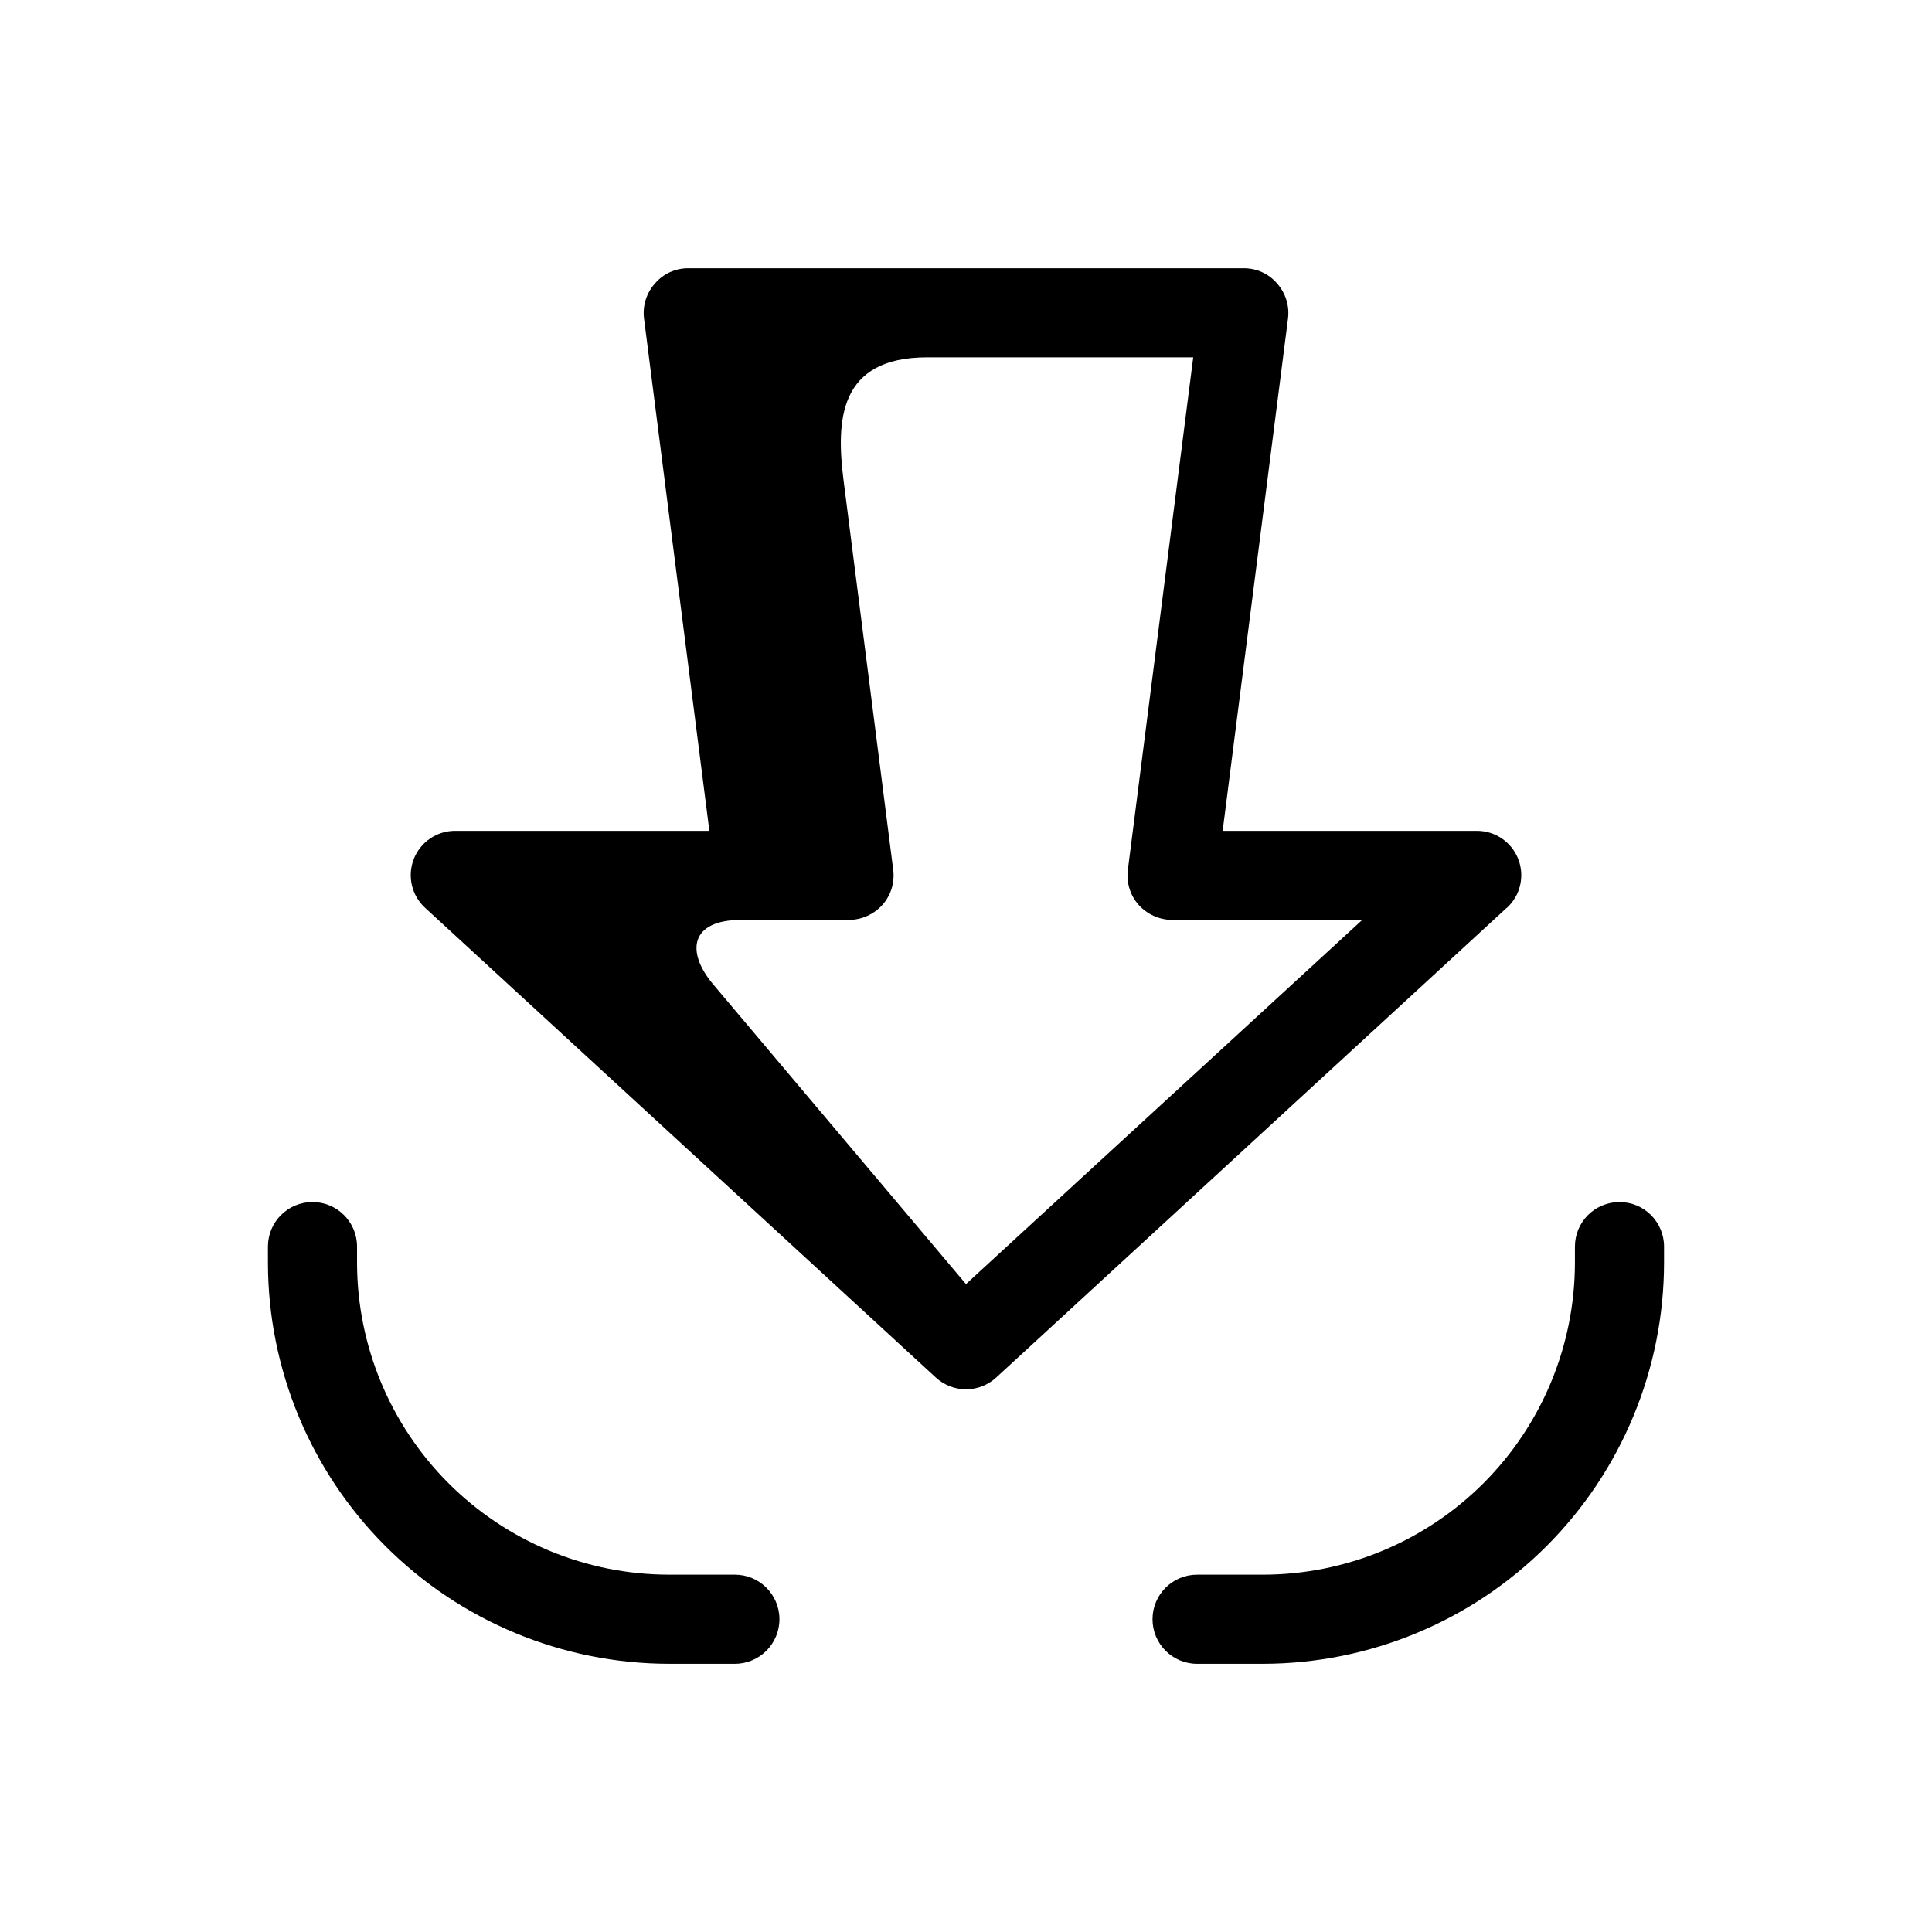 <?xml version="1.0" encoding="UTF-8"?>
<!-- Uploaded to: SVG Repo, www.svgrepo.com, Generator: SVG Repo Mixer Tools -->
<svg fill="#000000" width="800px" height="800px" version="1.1" viewBox="144 144 512 512" xmlns="http://www.w3.org/2000/svg">
 <path d="m350.56 573.11c0 6.519-5.285 11.809-11.809 11.809h-17.477c-28.176-0.031-55.188-11.238-75.109-31.164-19.926-19.922-31.129-46.934-31.16-75.109v-4.289c0-6.523 5.285-11.809 11.805-11.809 6.523 0 11.809 5.285 11.809 11.809v4.289c0.027 21.914 8.742 42.922 24.238 58.418s36.504 24.211 58.418 24.238h17.477c6.523 0 11.809 5.285 11.809 11.809zm222.62-110.56c-6.523 0-11.809 5.285-11.809 11.809v4.289c-0.023 21.914-8.742 42.922-24.238 58.418-15.496 15.496-36.504 24.211-58.418 24.238h-17.477c-6.519 0-11.809 5.285-11.809 11.809 0 6.519 5.289 11.809 11.809 11.809h17.477c28.176-0.031 55.188-11.238 75.113-31.164 19.922-19.922 31.129-46.934 31.16-75.109v-4.289c0-6.523-5.289-11.809-11.809-11.809zm-29.914-77.934-131.46 120.95-3.777 3.465c-4.527 4.199-11.527 4.199-16.059 0l-135.24-124.38c-3.621-3.266-4.848-8.43-3.082-12.977 1.766-4.543 6.156-7.527 11.035-7.492h67.305l-17.32-135.79c-0.414-3.371 0.648-6.758 2.914-9.289 2.203-2.57 5.43-4.039 8.816-4.012h147.21c3.387-0.027 6.613 1.441 8.816 4.012 2.266 2.531 3.328 5.918 2.914 9.289l-17.32 135.79h67.309c4.875-0.035 9.266 2.949 11.031 7.492 1.766 4.547 0.539 9.711-3.082 12.977zm-153.55-145.92c-23.457 0-24.191 16.695-22.16 32.629l13.152 103.16c0.445 3.363-0.586 6.75-2.832 9.289-2.269 2.531-5.496 3.992-8.895 4.016h-28.602c-13.539 0-14.594 8.527-7.391 17.059l67.008 79.453 11.809-10.863 93.203-85.648h-50.383c-3.398-0.023-6.625-1.484-8.895-4.016-2.246-2.539-3.277-5.926-2.832-9.289l17.32-135.79z"/>
</svg>